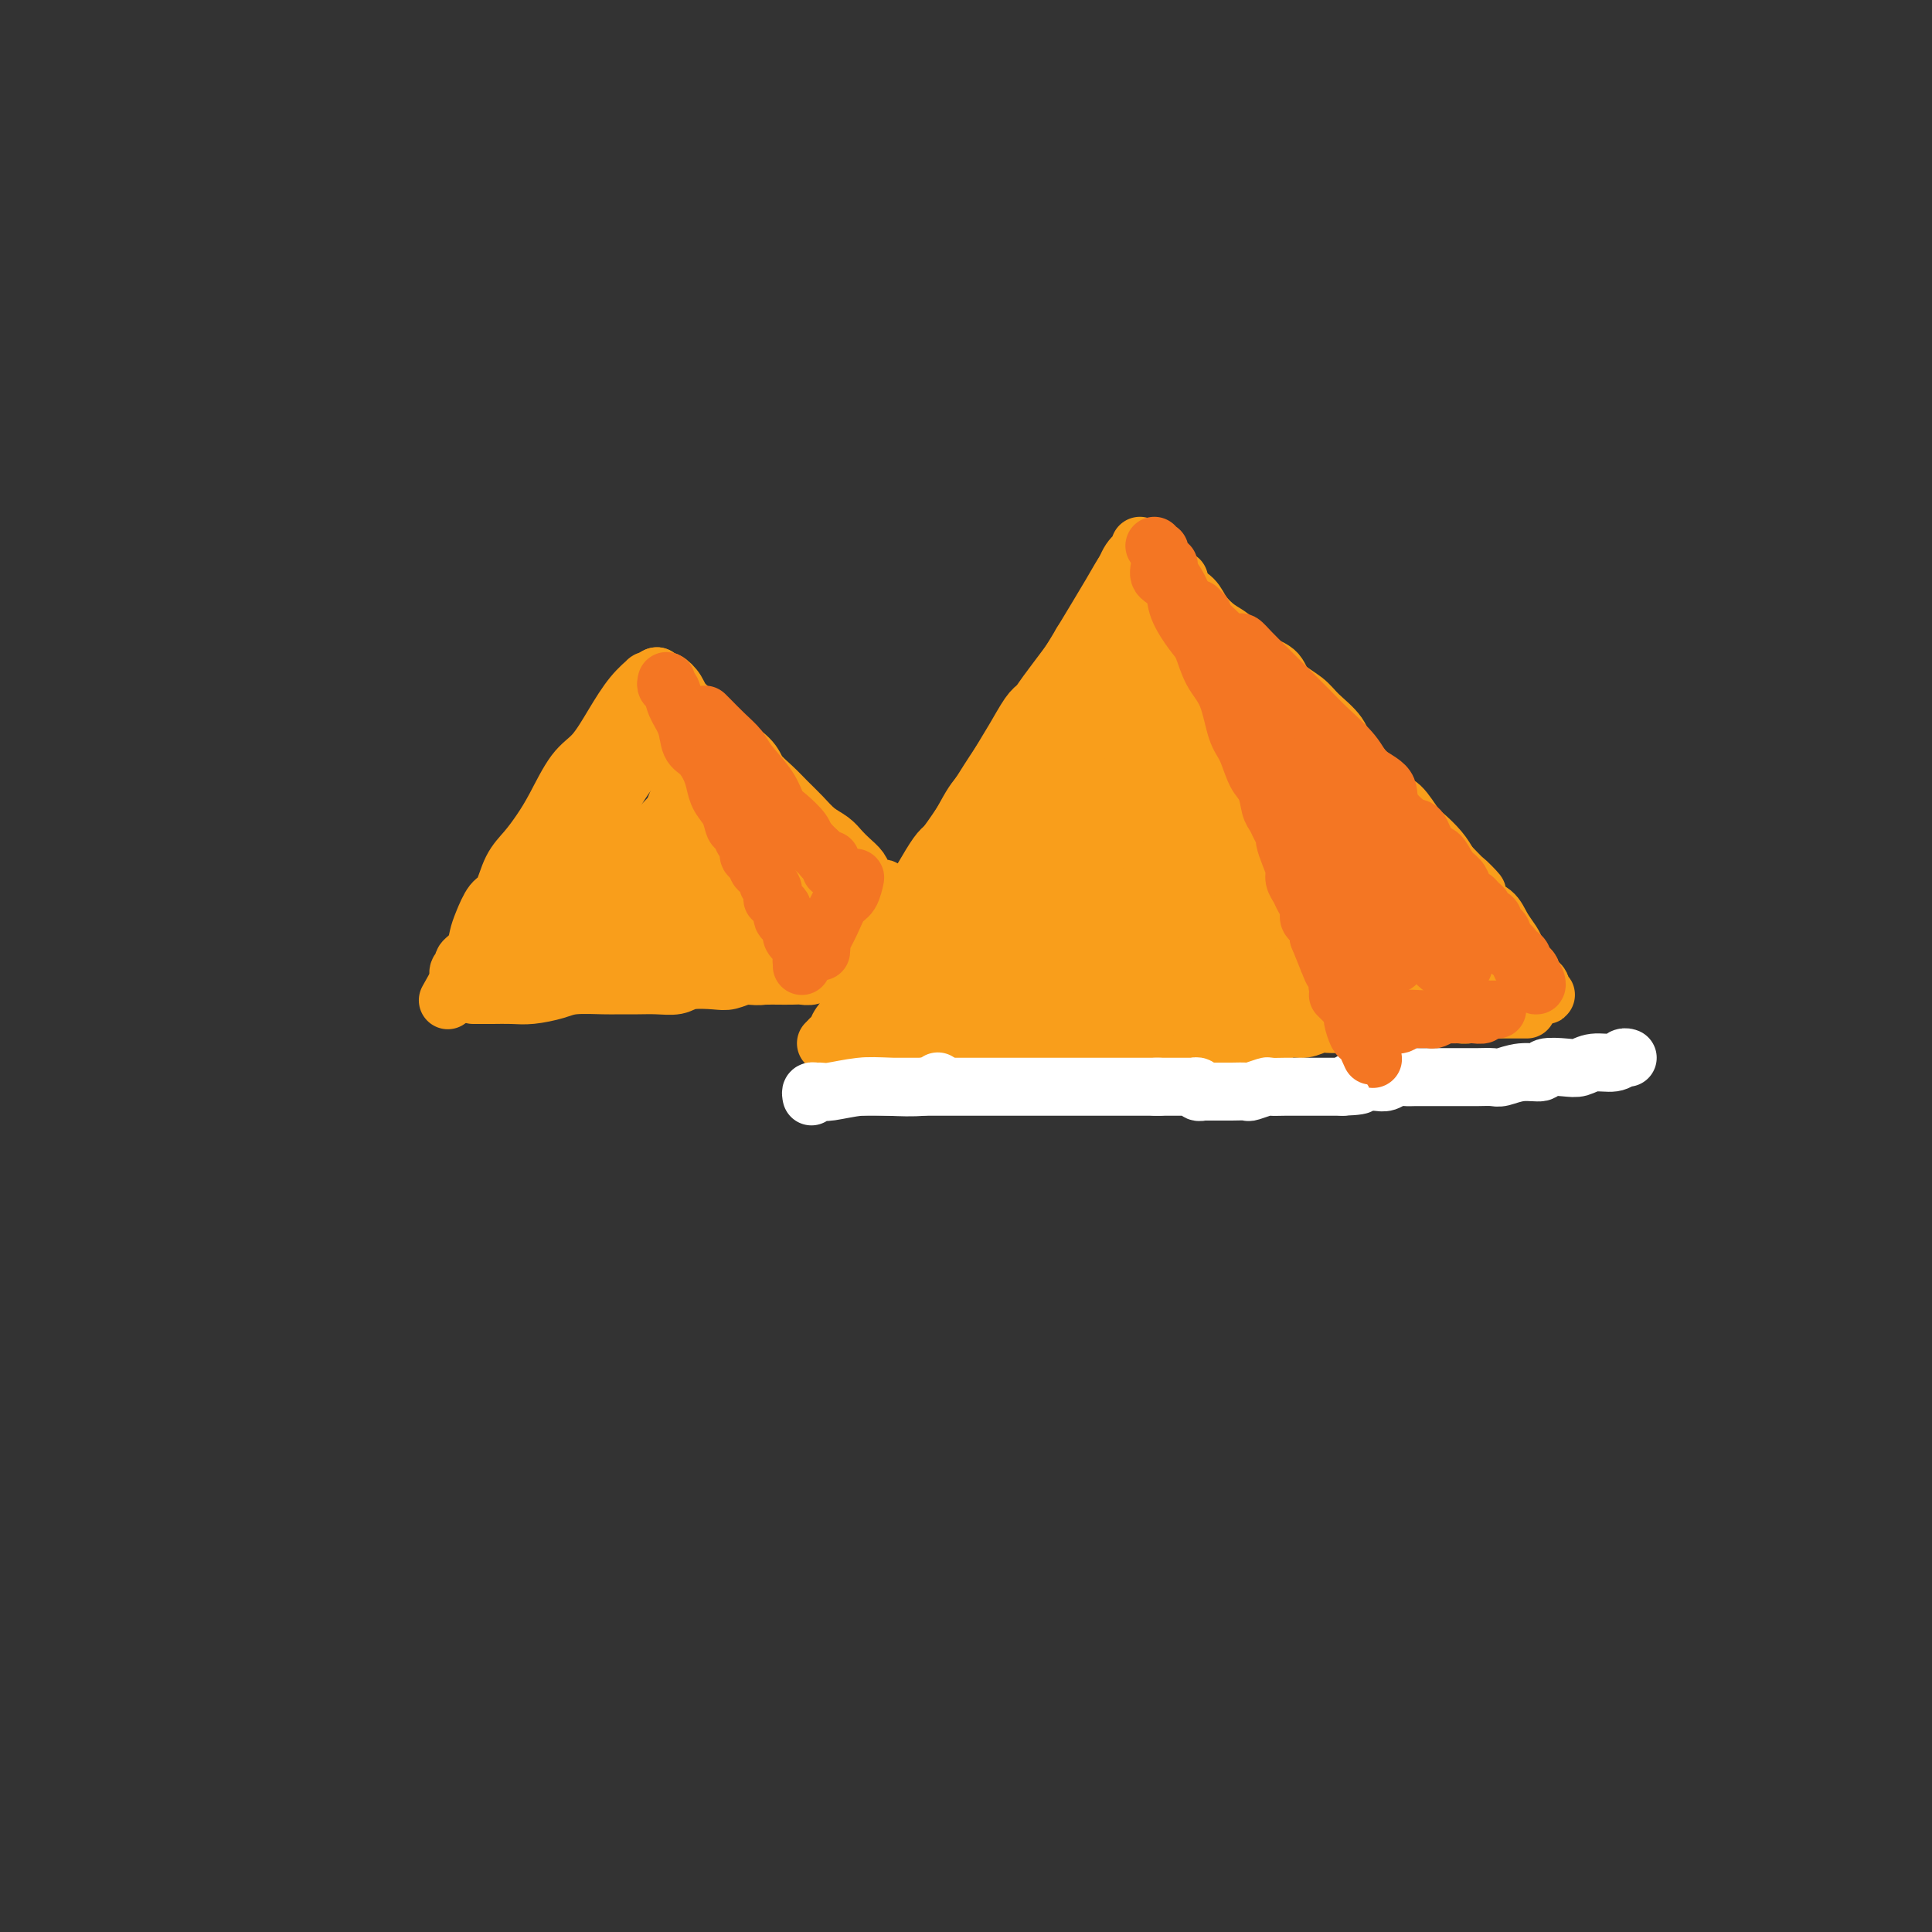 <svg viewBox='0 0 400 400' version='1.1' xmlns='http://www.w3.org/2000/svg' xmlns:xlink='http://www.w3.org/1999/xlink'><rect x="0" y="0" width="400" height="400" fill="#333333" stroke="none"/><g fill='none' stroke='#F99E1B' stroke-width='12' stroke-linecap='round' stroke-linejoin='round'><path d='M180,201c-0.486,0.047 -0.972,0.095 -1,0c-0.028,-0.095 0.402,-0.331 1,-1c0.598,-0.669 1.366,-1.770 2,-3c0.634,-1.230 1.135,-2.588 2,-4c0.865,-1.412 2.093,-2.879 4,-6c1.907,-3.121 4.492,-7.895 6,-10c1.508,-2.105 1.940,-1.541 3,-3c1.060,-1.459 2.749,-4.940 4,-7c1.251,-2.060 2.064,-2.698 3,-4c0.936,-1.302 1.995,-3.269 3,-5c1.005,-1.731 1.957,-3.228 3,-5c1.043,-1.772 2.179,-3.819 3,-5c0.821,-1.181 1.328,-1.496 2,-2c0.672,-0.504 1.508,-1.195 2,-2c0.492,-0.805 0.640,-1.722 1,-2c0.360,-0.278 0.933,0.083 1,0c0.067,-0.083 -0.370,-0.610 0,-1c0.370,-0.390 1.548,-0.643 2,-1c0.452,-0.357 0.177,-0.817 0,-1c-0.177,-0.183 -0.258,-0.088 0,0c0.258,0.088 0.854,0.168 1,0c0.146,-0.168 -0.158,-0.584 0,-1c0.158,-0.416 0.777,-0.833 1,-1c0.223,-0.167 0.049,-0.086 0,0c-0.049,0.086 0.025,0.177 0,0c-0.025,-0.177 -0.150,-0.622 0,-1c0.150,-0.378 0.575,-0.689 1,-1'/><path d='M224,135c6.803,-10.167 1.810,-2.585 0,0c-1.810,2.585 -0.436,0.175 0,-1c0.436,-1.175 -0.065,-1.113 0,-1c0.065,0.113 0.698,0.278 1,0c0.302,-0.278 0.274,-0.998 0,-1c-0.274,-0.002 -0.792,0.714 -1,1c-0.208,0.286 -0.104,0.143 0,0'/><path d='M236,113c0.186,0.292 0.371,0.584 0,1c-0.371,0.416 -1.299,0.958 -2,2c-0.701,1.042 -1.174,2.586 -3,6c-1.826,3.414 -5.004,8.698 -8,13c-2.996,4.302 -5.808,7.622 -8,11c-2.192,3.378 -3.763,6.813 -6,11c-2.237,4.187 -5.141,9.127 -7,12c-1.859,2.873 -2.674,3.678 -3,4c-0.326,0.322 -0.163,0.161 0,0'/><path d='M240,116c-0.549,-0.096 -1.099,-0.191 -1,0c0.099,0.191 0.845,0.669 1,1c0.155,0.331 -0.283,0.514 0,1c0.283,0.486 1.286,1.275 2,2c0.714,0.725 1.138,1.386 2,2c0.862,0.614 2.160,1.179 3,2c0.840,0.821 1.220,1.897 2,3c0.780,1.103 1.960,2.234 3,3c1.040,0.766 1.939,1.167 3,2c1.061,0.833 2.283,2.099 3,3c0.717,0.901 0.928,1.437 2,2c1.072,0.563 3.005,1.154 4,2c0.995,0.846 1.052,1.948 2,3c0.948,1.052 2.788,2.054 4,3c1.212,0.946 1.798,1.837 3,3c1.202,1.163 3.021,2.599 4,4c0.979,1.401 1.120,2.767 2,4c0.880,1.233 2.500,2.332 4,4c1.500,1.668 2.881,3.906 4,5c1.119,1.094 1.977,1.045 3,2c1.023,0.955 2.212,2.916 3,4c0.788,1.084 1.174,1.292 2,2c0.826,0.708 2.093,1.917 3,3c0.907,1.083 1.453,2.042 2,3'/><path d='M300,179c9.899,10.222 4.645,4.276 3,3c-1.645,-1.276 0.319,2.119 2,4c1.681,1.881 3.080,2.248 4,3c0.920,0.752 1.359,1.889 2,3c0.641,1.111 1.482,2.195 2,3c0.518,0.805 0.713,1.330 1,2c0.287,0.670 0.664,1.485 1,2c0.336,0.515 0.629,0.729 1,1c0.371,0.271 0.821,0.597 1,1c0.179,0.403 0.087,0.883 0,1c-0.087,0.117 -0.169,-0.128 0,0c0.169,0.128 0.588,0.628 1,1c0.412,0.372 0.817,0.614 1,1c0.183,0.386 0.143,0.916 0,1c-0.143,0.084 -0.389,-0.276 0,0c0.389,0.276 1.412,1.190 1,1c-0.412,-0.190 -2.261,-1.483 -3,-2c-0.739,-0.517 -0.370,-0.259 0,0'/><path d='M235,116c-0.648,0.517 -1.296,1.033 -2,2c-0.704,0.967 -1.463,2.383 -3,5c-1.537,2.617 -3.853,6.433 -6,10c-2.147,3.567 -4.124,6.884 -7,11c-2.876,4.116 -6.651,9.030 -10,14c-3.349,4.970 -6.272,9.995 -9,14c-2.728,4.005 -5.259,6.989 -7,10c-1.741,3.011 -2.691,6.050 -4,9c-1.309,2.950 -2.978,5.810 -4,8c-1.022,2.190 -1.398,3.711 -2,5c-0.602,1.289 -1.431,2.347 -2,3c-0.569,0.653 -0.877,0.901 -1,1c-0.123,0.099 -0.062,0.050 0,0'/><path d='M187,202c-0.688,-0.271 -1.375,-0.543 -2,0c-0.625,0.543 -1.187,1.900 -2,3c-0.813,1.100 -1.878,1.941 -3,3c-1.122,1.059 -2.301,2.335 -3,3c-0.699,0.665 -0.919,0.717 -1,1c-0.081,0.283 -0.023,0.795 0,1c0.023,0.205 0.012,0.102 0,0'/><path d='M182,200c-1.126,1.345 -2.253,2.690 -3,4c-0.747,1.310 -1.115,2.586 -2,4c-0.885,1.414 -2.289,2.967 -3,4c-0.711,1.033 -0.730,1.547 -1,2c-0.270,0.453 -0.791,0.844 -1,1c-0.209,0.156 -0.104,0.078 0,0'/><path d='M171,216c0.361,0.113 0.721,0.226 1,0c0.279,-0.226 0.475,-0.793 1,-1c0.525,-0.207 1.377,-0.056 2,0c0.623,0.056 1.016,0.016 2,0c0.984,-0.016 2.560,-0.008 4,0c1.440,0.008 2.744,0.016 4,0c1.256,-0.016 2.465,-0.057 4,0c1.535,0.057 3.398,0.212 5,0c1.602,-0.212 2.945,-0.790 4,-1c1.055,-0.210 1.824,-0.053 3,0c1.176,0.053 2.760,-0.000 4,0c1.240,0.000 2.135,0.053 3,0c0.865,-0.053 1.700,-0.210 3,0c1.300,0.210 3.064,0.788 4,1c0.936,0.212 1.044,0.057 2,0c0.956,-0.057 2.759,-0.015 4,0c1.241,0.015 1.921,0.004 3,0c1.079,-0.004 2.557,-0.001 4,0c1.443,0.001 2.850,0.001 4,0c1.150,-0.001 2.044,-0.004 3,0c0.956,0.004 1.973,0.015 3,0c1.027,-0.015 2.062,-0.057 3,0c0.938,0.057 1.777,0.211 3,0c1.223,-0.211 2.829,-0.788 4,-1c1.171,-0.212 1.906,-0.061 3,0c1.094,0.061 2.547,0.030 4,0'/><path d='M255,214c13.243,-0.305 4.352,-0.067 2,0c-2.352,0.067 1.835,-0.038 4,0c2.165,0.038 2.307,0.221 3,0c0.693,-0.221 1.936,-0.844 3,-1c1.064,-0.156 1.950,0.154 3,0c1.050,-0.154 2.263,-0.773 3,-1c0.737,-0.227 0.997,-0.064 2,0c1.003,0.064 2.748,0.027 4,0c1.252,-0.027 2.011,-0.046 3,0c0.989,0.046 2.207,0.156 3,0c0.793,-0.156 1.161,-0.578 2,-1c0.839,-0.422 2.150,-0.845 3,-1c0.850,-0.155 1.239,-0.042 2,0c0.761,0.042 1.895,0.012 3,0c1.105,-0.012 2.183,-0.007 3,0c0.817,0.007 1.374,0.016 2,0c0.626,-0.016 1.322,-0.057 2,0c0.678,0.057 1.337,0.211 2,0c0.663,-0.211 1.328,-0.789 2,-1c0.672,-0.211 1.351,-0.057 2,0c0.649,0.057 1.269,0.015 2,0c0.731,-0.015 1.573,-0.004 2,0c0.427,0.004 0.440,0.001 1,0c0.560,-0.001 1.665,-0.000 2,0c0.335,0.000 -0.102,0.000 0,0c0.102,-0.000 0.743,-0.000 1,0c0.257,0.000 0.128,0.000 0,0'/><path d='M237,129c0.115,-0.242 0.229,-0.484 0,0c-0.229,0.484 -0.802,1.694 -1,2c-0.198,0.306 -0.022,-0.291 -1,1c-0.978,1.291 -3.112,4.471 -5,8c-1.888,3.529 -3.531,7.408 -7,13c-3.469,5.592 -8.765,12.898 -12,18c-3.235,5.102 -4.408,8.002 -7,12c-2.592,3.998 -6.603,9.096 -9,13c-2.397,3.904 -3.178,6.613 -4,8c-0.822,1.387 -1.683,1.450 -2,2c-0.317,0.550 -0.091,1.586 0,2c0.091,0.414 0.045,0.207 0,0'/><path d='M241,135c0.463,0.091 0.926,0.182 0,2c-0.926,1.818 -3.242,5.363 -7,11c-3.758,5.637 -8.960,13.365 -13,19c-4.040,5.635 -6.918,9.177 -10,14c-3.082,4.823 -6.368,10.925 -9,15c-2.632,4.075 -4.611,6.121 -6,8c-1.389,1.879 -2.190,3.589 -3,5c-0.810,1.411 -1.629,2.523 -2,3c-0.371,0.477 -0.292,0.321 0,0c0.292,-0.321 0.798,-0.806 1,-1c0.202,-0.194 0.101,-0.097 0,0'/><path d='M247,138c0.030,0.302 0.061,0.605 -1,2c-1.061,1.395 -3.213,3.883 -5,7c-1.787,3.117 -3.209,6.863 -7,13c-3.791,6.137 -9.951,14.664 -15,22c-5.049,7.336 -8.989,13.482 -12,18c-3.011,4.518 -5.094,7.407 -7,10c-1.906,2.593 -3.635,4.891 -5,7c-1.365,2.109 -2.368,4.029 -3,5c-0.632,0.971 -0.895,0.992 -1,1c-0.105,0.008 -0.053,0.004 0,0'/><path d='M256,142c-0.346,0.328 -0.691,0.657 -1,1c-0.309,0.343 -0.580,0.701 -2,3c-1.420,2.299 -3.987,6.538 -8,12c-4.013,5.462 -9.472,12.145 -13,17c-3.528,4.855 -5.125,7.881 -8,12c-2.875,4.119 -7.030,9.332 -10,13c-2.970,3.668 -4.757,5.792 -6,8c-1.243,2.208 -1.941,4.499 -3,6c-1.059,1.501 -2.477,2.212 -3,3c-0.523,0.788 -0.149,1.654 0,2c0.149,0.346 0.075,0.173 0,0'/><path d='M262,144c-1.166,1.081 -2.331,2.163 -4,4c-1.669,1.837 -3.840,4.431 -7,9c-3.160,4.569 -7.308,11.113 -12,17c-4.692,5.887 -9.929,11.119 -13,15c-3.071,3.881 -3.975,6.413 -7,10c-3.025,3.587 -8.170,8.229 -10,10c-1.830,1.771 -0.346,0.671 0,1c0.346,0.329 -0.445,2.089 -1,3c-0.555,0.911 -0.873,0.975 -1,1c-0.127,0.025 -0.064,0.013 0,0'/><path d='M258,153c-0.029,-0.360 -0.058,-0.719 0,-1c0.058,-0.281 0.201,-0.483 0,0c-0.201,0.483 -0.748,1.651 -1,2c-0.252,0.349 -0.209,-0.120 -1,1c-0.791,1.120 -2.417,3.828 -5,8c-2.583,4.172 -6.124,9.806 -9,14c-2.876,4.194 -5.086,6.946 -8,11c-2.914,4.054 -6.530,9.409 -9,13c-2.470,3.591 -3.793,5.417 -5,7c-1.207,1.583 -2.299,2.921 -3,4c-0.701,1.079 -1.013,1.897 -1,2c0.013,0.103 0.350,-0.511 1,-1c0.650,-0.489 1.614,-0.854 2,-1c0.386,-0.146 0.193,-0.073 0,0'/><path d='M268,161c0.346,-0.090 0.692,-0.180 0,1c-0.692,1.180 -2.422,3.630 -4,5c-1.578,1.370 -3.005,1.661 -6,5c-2.995,3.339 -7.559,9.727 -11,14c-3.441,4.273 -5.759,6.431 -9,10c-3.241,3.569 -7.404,8.550 -10,12c-2.596,3.450 -3.624,5.369 -5,7c-1.376,1.631 -3.101,2.973 -4,4c-0.899,1.027 -0.973,1.738 -1,2c-0.027,0.262 -0.008,0.075 0,0c0.008,-0.075 0.004,-0.037 0,0'/><path d='M271,160c0.022,0.451 0.044,0.901 0,1c-0.044,0.099 -0.155,-0.154 -1,1c-0.845,1.154 -2.425,3.715 -4,6c-1.575,2.285 -3.147,4.293 -6,8c-2.853,3.707 -6.988,9.112 -10,13c-3.012,3.888 -4.902,6.257 -7,9c-2.098,2.743 -4.405,5.859 -6,8c-1.595,2.141 -2.479,3.306 -3,4c-0.521,0.694 -0.679,0.918 -1,1c-0.321,0.082 -0.806,0.024 -1,0c-0.194,-0.024 -0.097,-0.012 0,0'/><path d='M274,169c-0.904,0.953 -1.808,1.907 -3,3c-1.192,1.093 -2.672,2.326 -5,5c-2.328,2.674 -5.503,6.791 -9,11c-3.497,4.209 -7.315,8.511 -10,12c-2.685,3.489 -4.236,6.164 -6,8c-1.764,1.836 -3.741,2.832 -5,4c-1.259,1.168 -1.801,2.507 -2,3c-0.199,0.493 -0.057,0.141 0,0c0.057,-0.141 0.028,-0.070 0,0'/><path d='M281,173c-0.755,0.686 -1.510,1.371 -2,2c-0.490,0.629 -0.715,1.201 -2,3c-1.285,1.799 -3.629,4.823 -6,8c-2.371,3.177 -4.769,6.505 -7,9c-2.231,2.495 -4.297,4.158 -6,6c-1.703,1.842 -3.044,3.865 -4,5c-0.956,1.135 -1.527,1.383 -2,2c-0.473,0.617 -0.850,1.605 -1,2c-0.150,0.395 -0.075,0.198 0,0'/><path d='M238,208c0.795,0.100 1.590,0.200 2,0c0.410,-0.200 0.437,-0.699 1,-1c0.563,-0.301 1.664,-0.405 4,-1c2.336,-0.595 5.906,-1.680 8,-2c2.094,-0.320 2.711,0.125 4,0c1.289,-0.125 3.250,-0.821 5,-1c1.750,-0.179 3.288,0.158 5,0c1.712,-0.158 3.598,-0.813 5,-1c1.402,-0.187 2.322,0.093 4,0c1.678,-0.093 4.115,-0.561 6,-1c1.885,-0.439 3.218,-0.850 4,-1c0.782,-0.150 1.014,-0.039 2,0c0.986,0.039 2.728,0.007 4,0c1.272,-0.007 2.075,0.012 3,0c0.925,-0.012 1.974,-0.056 3,0c1.026,0.056 2.030,0.211 3,0c0.970,-0.211 1.905,-0.789 3,-1c1.095,-0.211 2.349,-0.057 3,0c0.651,0.057 0.700,0.015 1,0c0.300,-0.015 0.851,-0.004 1,0c0.149,0.004 -0.104,0.001 0,0c0.104,-0.001 0.567,-0.000 1,0c0.433,0.000 0.838,0.000 1,0c0.162,-0.000 0.081,-0.000 0,0'/><path d='M266,147c0.147,-0.358 0.294,-0.715 0,-1c-0.294,-0.285 -1.028,-0.497 -1,0c0.028,0.497 0.819,1.704 1,2c0.181,0.296 -0.248,-0.320 0,0c0.248,0.320 1.175,1.576 2,3c0.825,1.424 1.550,3.018 3,5c1.450,1.982 3.624,4.354 5,6c1.376,1.646 1.952,2.568 3,4c1.048,1.432 2.567,3.374 4,5c1.433,1.626 2.778,2.935 4,4c1.222,1.065 2.320,1.886 3,3c0.680,1.114 0.942,2.521 2,4c1.058,1.479 2.913,3.030 4,4c1.087,0.970 1.404,1.359 2,2c0.596,0.641 1.469,1.534 2,2c0.531,0.466 0.721,0.506 1,1c0.279,0.494 0.648,1.443 1,2c0.352,0.557 0.686,0.724 1,1c0.314,0.276 0.606,0.662 1,1c0.394,0.338 0.889,0.627 1,1c0.111,0.373 -0.162,0.831 0,1c0.162,0.169 0.761,0.048 1,0c0.239,-0.048 0.120,-0.024 0,0'/><path d='M255,157c-0.045,0.105 -0.090,0.210 0,0c0.090,-0.210 0.315,-0.735 0,-1c-0.315,-0.265 -1.170,-0.268 -1,0c0.170,0.268 1.367,0.809 2,2c0.633,1.191 0.703,3.032 2,5c1.297,1.968 3.820,4.063 6,6c2.180,1.937 4.015,3.716 6,6c1.985,2.284 4.118,5.074 6,7c1.882,1.926 3.513,2.989 5,4c1.487,1.011 2.829,1.970 4,3c1.171,1.030 2.169,2.132 3,3c0.831,0.868 1.493,1.503 2,2c0.507,0.497 0.859,0.856 1,1c0.141,0.144 0.070,0.072 0,0'/><path d='M264,165c0.955,0.931 1.910,1.863 3,3c1.090,1.137 2.317,2.480 4,4c1.683,1.520 3.824,3.216 6,5c2.176,1.784 4.387,3.655 6,5c1.613,1.345 2.628,2.165 4,3c1.372,0.835 3.100,1.686 4,2c0.900,0.314 0.971,0.090 1,0c0.029,-0.090 0.014,-0.045 0,0'/><path d='M244,120c0.138,0.010 0.275,0.019 0,0c-0.275,-0.019 -0.964,-0.067 -1,0c-0.036,0.067 0.580,0.247 1,1c0.420,0.753 0.642,2.077 1,3c0.358,0.923 0.851,1.444 2,3c1.149,1.556 2.954,4.147 4,6c1.046,1.853 1.334,2.966 2,4c0.666,1.034 1.710,1.987 3,3c1.290,1.013 2.825,2.084 4,4c1.175,1.916 1.991,4.676 3,6c1.009,1.324 2.213,1.213 3,2c0.787,0.787 1.159,2.470 2,4c0.841,1.530 2.150,2.905 3,4c0.850,1.095 1.239,1.911 2,3c0.761,1.089 1.894,2.451 3,4c1.106,1.549 2.184,3.286 3,4c0.816,0.714 1.369,0.404 2,1c0.631,0.596 1.339,2.099 2,3c0.661,0.901 1.275,1.200 2,2c0.725,0.800 1.560,2.102 2,3c0.440,0.898 0.485,1.391 1,2c0.515,0.609 1.500,1.334 2,2c0.500,0.666 0.516,1.275 1,2c0.484,0.725 1.436,1.567 2,2c0.564,0.433 0.739,0.456 1,1c0.261,0.544 0.609,1.608 1,2c0.391,0.392 0.826,0.112 1,0c0.174,-0.112 0.087,-0.056 0,0'/><path d='M296,191c6.894,8.537 2.631,2.880 1,1c-1.631,-1.880 -0.628,0.018 0,1c0.628,0.982 0.883,1.048 1,1c0.117,-0.048 0.098,-0.209 0,0c-0.098,0.209 -0.274,0.788 0,1c0.274,0.212 0.997,0.057 1,0c0.003,-0.057 -0.713,-0.016 -1,0c-0.287,0.016 -0.143,0.008 0,0'/><path d='M273,182c0.327,0.228 0.655,0.455 1,1c0.345,0.545 0.708,1.407 1,2c0.292,0.593 0.512,0.918 1,2c0.488,1.082 1.245,2.920 2,4c0.755,1.080 1.509,1.402 2,2c0.491,0.598 0.720,1.470 1,2c0.280,0.530 0.611,0.717 1,1c0.389,0.283 0.836,0.664 1,1c0.164,0.336 0.044,0.629 0,1c-0.044,0.371 -0.013,0.820 0,1c0.013,0.180 0.006,0.090 0,0'/><path d='M279,191c0.156,0.350 0.312,0.699 0,1c-0.312,0.301 -1.093,0.553 -2,1c-0.907,0.447 -1.942,1.090 -3,2c-1.058,0.910 -2.140,2.086 -3,3c-0.860,0.914 -1.499,1.564 -2,2c-0.501,0.436 -0.866,0.656 -1,1c-0.134,0.344 -0.038,0.813 0,1c0.038,0.187 0.019,0.094 0,0'/><path d='M138,142c-0.451,-0.412 -0.902,-0.824 -1,-1c-0.098,-0.176 0.158,-0.115 0,0c-0.158,0.115 -0.729,0.285 -1,0c-0.271,-0.285 -0.241,-1.025 0,-1c0.241,0.025 0.695,0.815 1,1c0.305,0.185 0.463,-0.233 1,0c0.537,0.233 1.454,1.119 2,2c0.546,0.881 0.722,1.758 2,3c1.278,1.242 3.658,2.849 5,4c1.342,1.151 1.647,1.844 3,3c1.353,1.156 3.755,2.774 5,4c1.245,1.226 1.333,2.061 2,3c0.667,0.939 1.911,1.981 3,3c1.089,1.019 2.021,2.016 3,3c0.979,0.984 2.005,1.954 3,3c0.995,1.046 1.958,2.167 3,3c1.042,0.833 2.162,1.377 3,2c0.838,0.623 1.393,1.324 2,2c0.607,0.676 1.265,1.328 2,2c0.735,0.672 1.545,1.364 2,2c0.455,0.636 0.555,1.216 1,2c0.445,0.784 1.236,1.773 2,2c0.764,0.227 1.500,-0.309 2,0c0.500,0.309 0.763,1.463 1,2c0.237,0.537 0.447,0.456 1,1c0.553,0.544 1.447,1.713 2,2c0.553,0.287 0.764,-0.307 1,0c0.236,0.307 0.496,1.516 1,2c0.504,0.484 1.252,0.242 2,0'/><path d='M191,191c8.449,8.132 2.072,2.963 0,1c-2.072,-1.963 0.160,-0.721 1,0c0.840,0.721 0.288,0.922 0,1c-0.288,0.078 -0.312,0.035 0,0c0.312,-0.035 0.960,-0.061 1,0c0.040,0.061 -0.528,0.209 -1,0c-0.472,-0.209 -0.849,-0.774 -1,-1c-0.151,-0.226 -0.075,-0.113 0,0'/><path d='M136,140c-0.911,0.477 -1.821,0.953 -2,1c-0.179,0.047 0.375,-0.336 0,0c-0.375,0.336 -1.679,1.391 -3,3c-1.321,1.609 -2.661,3.774 -4,6c-1.339,2.226 -2.679,4.514 -4,6c-1.321,1.486 -2.623,2.170 -4,4c-1.377,1.830 -2.830,4.806 -4,7c-1.170,2.194 -2.056,3.608 -3,5c-0.944,1.392 -1.944,2.764 -3,4c-1.056,1.236 -2.167,2.336 -3,4c-0.833,1.664 -1.388,3.891 -2,5c-0.612,1.109 -1.282,1.099 -2,2c-0.718,0.901 -1.484,2.714 -2,4c-0.516,1.286 -0.783,2.046 -1,3c-0.217,0.954 -0.384,2.102 -1,3c-0.616,0.898 -1.682,1.546 -2,2c-0.318,0.454 0.111,0.713 0,1c-0.111,0.287 -0.762,0.603 -1,1c-0.238,0.397 -0.064,0.874 0,1c0.064,0.126 0.017,-0.100 0,0c-0.017,0.100 -0.005,0.527 0,1c0.005,0.473 0.001,0.992 0,1c-0.001,0.008 -0.001,-0.496 0,-1'/><path d='M95,203c-4.000,7.167 -2.000,3.583 0,0'/><path d='M96,202c0.065,0.000 0.129,0.000 0,0c-0.129,-0.000 -0.452,-0.000 0,0c0.452,0.000 1.681,0.000 2,0c0.319,-0.000 -0.270,-0.000 0,0c0.270,0.000 1.399,0.000 3,0c1.601,-0.000 3.674,-0.000 5,0c1.326,0.000 1.905,0.000 3,0c1.095,-0.000 2.705,-0.000 4,0c1.295,0.000 2.273,0.000 4,0c1.727,-0.000 4.201,-0.000 6,0c1.799,0.000 2.922,0.000 4,0c1.078,-0.000 2.112,-0.000 3,0c0.888,0.000 1.631,0.000 3,0c1.369,-0.000 3.363,-0.000 5,0c1.637,0.000 2.918,0.000 4,0c1.082,-0.000 1.965,-0.000 3,0c1.035,0.000 2.220,0.001 3,0c0.780,-0.001 1.154,-0.004 2,0c0.846,0.004 2.165,0.015 3,0c0.835,-0.015 1.185,-0.056 2,0c0.815,0.056 2.095,0.207 3,0c0.905,-0.207 1.436,-0.774 2,-1c0.564,-0.226 1.162,-0.113 2,0c0.838,0.113 1.915,0.226 3,0c1.085,-0.226 2.177,-0.793 3,-1c0.823,-0.207 1.375,-0.056 2,0c0.625,0.056 1.322,0.015 2,0c0.678,-0.015 1.337,-0.004 2,0c0.663,0.004 1.332,0.002 2,0'/><path d='M176,200c12.515,-0.309 3.801,-0.083 1,0c-2.801,0.083 0.311,0.022 2,0c1.689,-0.022 1.955,-0.006 2,0c0.045,0.006 -0.132,0.002 0,0c0.132,-0.002 0.574,-0.000 1,0c0.426,0.000 0.836,0.000 1,0c0.164,-0.000 0.082,-0.000 0,0'/><path d='M99,206c-0.615,0.000 -1.230,0.001 -1,0c0.230,-0.001 1.304,-0.003 2,0c0.696,0.003 1.016,0.011 2,0c0.984,-0.011 2.634,-0.041 4,0c1.366,0.041 2.447,0.155 4,0c1.553,-0.155 3.577,-0.577 5,-1c1.423,-0.423 2.246,-0.846 4,-1c1.754,-0.154 4.441,-0.040 6,0c1.559,0.040 1.990,0.007 3,0c1.010,-0.007 2.599,0.012 4,0c1.401,-0.012 2.615,-0.055 4,0c1.385,0.055 2.941,0.207 4,0c1.059,-0.207 1.619,-0.773 3,-1c1.381,-0.227 3.581,-0.113 5,0c1.419,0.113 2.056,0.226 3,0c0.944,-0.226 2.196,-0.793 3,-1c0.804,-0.207 1.160,-0.056 2,0c0.840,0.056 2.164,0.016 3,0c0.836,-0.016 1.183,-0.008 2,0c0.817,0.008 2.106,0.016 3,0c0.894,-0.016 1.395,-0.057 2,0c0.605,0.057 1.313,0.212 2,0c0.687,-0.212 1.353,-0.792 2,-1c0.647,-0.208 1.277,-0.046 2,0c0.723,0.046 1.541,-0.026 2,0c0.459,0.026 0.560,0.150 1,0c0.440,-0.150 1.220,-0.575 2,-1'/><path d='M177,200c12.257,-0.928 3.900,-0.249 1,0c-2.900,0.249 -0.343,0.067 1,0c1.343,-0.067 1.470,-0.018 2,0c0.530,0.018 1.462,0.005 2,0c0.538,-0.005 0.683,-0.001 1,0c0.317,0.001 0.805,0.000 1,0c0.195,-0.000 0.098,-0.000 0,0'/><path d='M138,149c0.099,-0.650 0.199,-1.299 0,-1c-0.199,0.299 -0.695,1.547 -1,2c-0.305,0.453 -0.418,0.111 -1,1c-0.582,0.889 -1.632,3.011 -3,5c-1.368,1.989 -3.055,3.847 -5,7c-1.945,3.153 -4.147,7.601 -6,11c-1.853,3.399 -3.358,5.748 -5,9c-1.642,3.252 -3.421,7.407 -5,10c-1.579,2.593 -2.959,3.623 -4,5c-1.041,1.377 -1.742,3.102 -2,4c-0.258,0.898 -0.074,0.971 0,1c0.074,0.029 0.037,0.015 0,0'/><path d='M145,154c-0.352,0.609 -0.705,1.219 -1,2c-0.295,0.781 -0.534,1.735 -1,3c-0.466,1.265 -1.159,2.843 -2,5c-0.841,2.157 -1.830,4.893 -3,7c-1.170,2.107 -2.520,3.587 -4,6c-1.480,2.413 -3.090,5.761 -4,8c-0.910,2.239 -1.119,3.371 -2,5c-0.881,1.629 -2.432,3.756 -3,5c-0.568,1.244 -0.153,1.604 0,2c0.153,0.396 0.044,0.827 0,1c-0.044,0.173 -0.022,0.086 0,0'/><path d='M149,161c0.099,-0.646 0.199,-1.292 0,-1c-0.199,0.292 -0.696,1.522 -2,4c-1.304,2.478 -3.415,6.205 -5,9c-1.585,2.795 -2.645,4.659 -4,7c-1.355,2.341 -3.004,5.159 -4,7c-0.996,1.841 -1.339,2.703 -2,4c-0.661,1.297 -1.641,3.028 -2,4c-0.359,0.972 -0.097,1.185 0,1c0.097,-0.185 0.028,-0.767 0,-1c-0.028,-0.233 -0.014,-0.116 0,0'/><path d='M142,166c0.130,0.397 0.260,0.794 0,1c-0.260,0.206 -0.910,0.221 -2,1c-1.090,0.779 -2.621,2.324 -4,4c-1.379,1.676 -2.607,3.484 -4,6c-1.393,2.516 -2.951,5.740 -5,8c-2.049,2.260 -4.587,3.557 -6,5c-1.413,1.443 -1.699,3.031 -2,4c-0.301,0.969 -0.617,1.318 -1,2c-0.383,0.682 -0.835,1.698 -1,2c-0.165,0.302 -0.044,-0.111 0,0c0.044,0.111 0.013,0.746 0,1c-0.013,0.254 -0.006,0.127 0,0'/><path d='M148,165c-0.056,1.024 -0.112,2.047 -1,4c-0.888,1.953 -2.609,4.835 -4,7c-1.391,2.165 -2.453,3.613 -4,6c-1.547,2.387 -3.577,5.711 -5,8c-1.423,2.289 -2.237,3.541 -3,5c-0.763,1.459 -1.475,3.123 -2,4c-0.525,0.877 -0.864,0.965 -1,1c-0.136,0.035 -0.068,0.018 0,0'/><path d='M155,171c0.511,-0.192 1.022,-0.383 1,0c-0.022,0.383 -0.575,1.341 -1,2c-0.425,0.659 -0.720,1.020 -2,3c-1.280,1.980 -3.544,5.578 -5,8c-1.456,2.422 -2.103,3.668 -3,5c-0.897,1.332 -2.044,2.749 -3,4c-0.956,1.251 -1.720,2.335 -2,3c-0.280,0.665 -0.075,0.910 0,1c0.075,0.090 0.022,0.026 0,0c-0.022,-0.026 -0.011,-0.013 0,0'/><path d='M160,172c0.133,0.686 0.265,1.372 0,2c-0.265,0.628 -0.929,1.198 -2,3c-1.071,1.802 -2.551,4.838 -4,7c-1.449,2.162 -2.868,3.451 -4,5c-1.132,1.549 -1.977,3.357 -3,5c-1.023,1.643 -2.223,3.121 -3,4c-0.777,0.879 -1.132,1.160 -1,1c0.132,-0.160 0.752,-0.760 1,-1c0.248,-0.240 0.124,-0.120 0,0'/><path d='M160,179c-0.515,0.266 -1.030,0.531 -1,1c0.030,0.469 0.604,1.141 0,2c-0.604,0.859 -2.385,1.904 -4,4c-1.615,2.096 -3.062,5.242 -4,7c-0.938,1.758 -1.366,2.128 -2,3c-0.634,0.872 -1.474,2.245 -2,3c-0.526,0.755 -0.738,0.892 -1,1c-0.262,0.108 -0.576,0.186 0,0c0.576,-0.186 2.040,-0.638 3,-1c0.960,-0.362 1.416,-0.636 2,-1c0.584,-0.364 1.298,-0.819 2,-1c0.702,-0.181 1.394,-0.087 2,0c0.606,0.087 1.125,0.167 2,0c0.875,-0.167 2.104,-0.581 3,-1c0.896,-0.419 1.459,-0.844 2,-1c0.541,-0.156 1.059,-0.042 2,0c0.941,0.042 2.304,0.011 3,0c0.696,-0.011 0.726,-0.003 1,0c0.274,0.003 0.793,0.001 1,0c0.207,-0.001 0.104,-0.000 0,0'/><path d='M157,196c-0.729,0.051 -1.457,0.102 -1,0c0.457,-0.102 2.100,-0.357 3,-1c0.900,-0.643 1.058,-1.675 2,-2c0.942,-0.325 2.670,0.057 4,0c1.330,-0.057 2.264,-0.551 3,-1c0.736,-0.449 1.275,-0.852 2,-1c0.725,-0.148 1.636,-0.042 2,0c0.364,0.042 0.182,0.021 0,0'/><path d='M163,184c-0.420,0.085 -0.840,0.170 -1,0c-0.160,-0.170 -0.059,-0.594 0,-1c0.059,-0.406 0.074,-0.795 0,-1c-0.074,-0.205 -0.239,-0.228 0,0c0.239,0.228 0.883,0.706 2,1c1.117,0.294 2.706,0.403 4,1c1.294,0.597 2.293,1.680 3,2c0.707,0.320 1.121,-0.125 2,0c0.879,0.125 2.222,0.818 3,1c0.778,0.182 0.992,-0.147 1,0c0.008,0.147 -0.190,0.770 0,1c0.190,0.230 0.769,0.066 1,0c0.231,-0.066 0.116,-0.033 0,0'/><path d='M168,184c-0.065,-0.049 -0.130,-0.098 0,0c0.130,0.098 0.454,0.342 1,1c0.546,0.658 1.313,1.731 2,2c0.687,0.269 1.294,-0.264 2,0c0.706,0.264 1.510,1.325 2,2c0.490,0.675 0.668,0.964 1,1c0.332,0.036 0.820,-0.183 1,0c0.180,0.183 0.051,0.766 0,1c-0.051,0.234 -0.026,0.117 0,0'/></g>
<g fill='none' stroke='#FFFFFF' stroke-width='12' stroke-linecap='round' stroke-linejoin='round'><path d='M184,225c-0.358,0.000 -0.716,0.000 -1,0c-0.284,0.000 -0.494,0.000 -1,0c-0.506,0.000 -1.308,0.000 -2,0c-0.692,0.000 -1.274,-0.000 -1,0c0.274,0.000 1.403,0.000 2,0c0.597,0.000 0.661,0.000 2,0c1.339,0.000 3.951,0.000 6,0c2.049,0.000 3.535,-0.000 5,0c1.465,0.000 2.911,-0.000 4,0c1.089,0.000 1.823,0.000 3,0c1.177,-0.000 2.798,-0.000 4,0c1.202,0.000 1.985,0.000 3,0c1.015,0.000 2.263,0.000 3,0c0.737,0.000 0.965,0.000 2,0c1.035,0.000 2.878,0.000 4,0c1.122,-0.000 1.523,0.000 2,0c0.477,-0.000 1.030,0.000 2,0c0.970,-0.000 2.357,0.000 3,0c0.643,-0.000 0.542,0.000 1,0c0.458,-0.000 1.475,0.000 2,0c0.525,-0.000 0.559,0.000 1,0c0.441,-0.000 1.288,0.000 2,0c0.712,-0.000 1.289,0.000 2,0c0.711,-0.000 1.555,0.000 2,0c0.445,-0.000 0.490,0.000 1,0c0.510,-0.000 1.483,0.000 2,0c0.517,-0.000 0.576,0.000 1,0c0.424,0.000 1.212,0.000 2,0'/><path d='M240,225c9.174,0.000 2.108,0.000 0,0c-2.108,-0.000 0.741,-0.000 2,0c1.259,0.000 0.929,0.000 1,0c0.071,-0.000 0.545,-0.000 1,0c0.455,0.000 0.891,0.000 1,0c0.109,-0.000 -0.110,-0.001 0,0c0.110,0.001 0.550,0.004 1,0c0.450,-0.004 0.909,-0.015 1,0c0.091,0.015 -0.188,0.057 0,0c0.188,-0.057 0.843,-0.211 1,0c0.157,0.211 -0.184,0.789 0,1c0.184,0.211 0.893,0.057 1,0c0.107,-0.057 -0.387,-0.015 0,0c0.387,0.015 1.656,0.004 2,0c0.344,-0.004 -0.236,-0.000 0,0c0.236,0.000 1.290,-0.004 2,0c0.710,0.004 1.077,0.015 2,0c0.923,-0.015 2.401,-0.057 3,0c0.599,0.057 0.320,0.211 1,0c0.680,-0.211 2.319,-0.789 3,-1c0.681,-0.211 0.404,-0.057 1,0c0.596,0.057 2.064,0.015 3,0c0.936,-0.015 1.339,-0.004 2,0c0.661,0.004 1.580,0.001 2,0c0.420,-0.001 0.339,-0.000 1,0c0.661,0.000 2.063,0.000 3,0c0.937,-0.000 1.411,-0.000 2,0c0.589,0.000 1.295,0.000 2,0'/><path d='M278,225c6.220,-0.226 2.769,-0.792 2,-1c-0.769,-0.208 1.145,-0.060 2,0c0.855,0.060 0.652,0.030 1,0c0.348,-0.030 1.247,-0.061 2,0c0.753,0.061 1.361,0.212 2,0c0.639,-0.212 1.311,-0.789 2,-1c0.689,-0.211 1.396,-0.057 2,0c0.604,0.057 1.106,0.015 2,0c0.894,-0.015 2.182,-0.004 3,0c0.818,0.004 1.168,0.001 2,0c0.832,-0.001 2.147,0.001 3,0c0.853,-0.001 1.245,-0.004 2,0c0.755,0.004 1.874,0.016 3,0c1.126,-0.016 2.260,-0.061 3,0c0.740,0.061 1.087,0.226 2,0c0.913,-0.226 2.394,-0.844 4,-1c1.606,-0.156 3.338,0.150 4,0c0.662,-0.150 0.254,-0.757 1,-1c0.746,-0.243 2.648,-0.121 4,0c1.352,0.121 2.156,0.243 3,0c0.844,-0.243 1.729,-0.850 3,-1c1.271,-0.150 2.928,0.156 4,0c1.072,-0.156 1.558,-0.773 2,-1c0.442,-0.227 0.841,-0.065 1,0c0.159,0.065 0.080,0.032 0,0'/><path d='M168,227c-0.089,-0.425 -0.177,-0.850 0,-1c0.177,-0.150 0.620,-0.026 1,0c0.380,0.026 0.696,-0.044 1,0c0.304,0.044 0.597,0.204 2,0c1.403,-0.204 3.917,-0.773 6,-1c2.083,-0.227 3.733,-0.112 6,0c2.267,0.112 5.149,0.223 7,0c1.851,-0.223 2.672,-0.778 3,-1c0.328,-0.222 0.164,-0.111 0,0'/></g>
<g fill='none' stroke='#F47623' stroke-width='12' stroke-linecap='round' stroke-linejoin='round'><path d='M242,117c0.015,0.313 0.029,0.626 0,1c-0.029,0.374 -0.102,0.808 0,1c0.102,0.192 0.378,0.143 1,1c0.622,0.857 1.589,2.621 2,4c0.411,1.379 0.266,2.373 1,4c0.734,1.627 2.347,3.888 3,5c0.653,1.112 0.346,1.075 1,2c0.654,0.925 2.269,2.813 3,4c0.731,1.187 0.577,1.673 1,3c0.423,1.327 1.424,3.497 2,5c0.576,1.503 0.727,2.341 1,3c0.273,0.659 0.668,1.141 1,2c0.332,0.859 0.600,2.096 1,3c0.400,0.904 0.933,1.474 1,2c0.067,0.526 -0.333,1.008 0,2c0.333,0.992 1.400,2.493 2,4c0.600,1.507 0.735,3.018 1,4c0.265,0.982 0.662,1.435 1,2c0.338,0.565 0.616,1.243 1,2c0.384,0.757 0.873,1.592 1,2c0.127,0.408 -0.106,0.388 0,1c0.106,0.612 0.553,1.855 1,3c0.447,1.145 0.894,2.193 1,3c0.106,0.807 -0.130,1.372 0,2c0.130,0.628 0.626,1.319 1,2c0.374,0.681 0.626,1.352 1,2c0.374,0.648 0.871,1.273 1,2c0.129,0.727 -0.110,1.556 0,2c0.110,0.444 0.568,0.504 1,1c0.432,0.496 0.838,1.427 1,2c0.162,0.573 0.081,0.786 0,1'/><path d='M273,194c4.963,12.317 1.870,4.611 1,2c-0.870,-2.611 0.484,-0.126 1,1c0.516,1.126 0.195,0.893 0,1c-0.195,0.107 -0.262,0.554 0,1c0.262,0.446 0.855,0.893 1,1c0.145,0.107 -0.157,-0.125 0,0c0.157,0.125 0.773,0.607 1,1c0.227,0.393 0.064,0.696 0,1c-0.064,0.304 -0.031,0.607 0,1c0.031,0.393 0.060,0.875 0,1c-0.060,0.125 -0.208,-0.107 0,0c0.208,0.107 0.774,0.554 1,1c0.226,0.446 0.114,0.891 0,1c-0.114,0.109 -0.229,-0.117 0,0c0.229,0.117 0.804,0.578 1,1c0.196,0.422 0.014,0.807 0,1c-0.014,0.193 0.141,0.196 0,0c-0.141,-0.196 -0.576,-0.591 -1,-1c-0.424,-0.409 -0.835,-0.831 -1,-1c-0.165,-0.169 -0.082,-0.084 0,0'/><path d='M240,118c0.015,-0.093 0.030,-0.186 0,0c-0.030,0.186 -0.103,0.652 0,1c0.103,0.348 0.384,0.580 1,1c0.616,0.420 1.567,1.028 2,2c0.433,0.972 0.346,2.308 1,4c0.654,1.692 2.048,3.741 3,5c0.952,1.259 1.462,1.727 2,3c0.538,1.273 1.103,3.349 2,5c0.897,1.651 2.127,2.877 3,5c0.873,2.123 1.388,5.145 2,7c0.612,1.855 1.320,2.544 2,4c0.680,1.456 1.333,3.679 2,5c0.667,1.321 1.348,1.740 2,3c0.652,1.260 1.274,3.362 2,5c0.726,1.638 1.557,2.811 2,4c0.443,1.189 0.500,2.395 1,4c0.500,1.605 1.443,3.609 2,5c0.557,1.391 0.726,2.167 1,3c0.274,0.833 0.651,1.721 1,3c0.349,1.279 0.671,2.947 1,4c0.329,1.053 0.666,1.489 1,2c0.334,0.511 0.667,1.095 1,2c0.333,0.905 0.668,2.129 1,3c0.332,0.871 0.662,1.389 1,2c0.338,0.611 0.683,1.316 1,2c0.317,0.684 0.606,1.348 1,2c0.394,0.652 0.893,1.291 1,2c0.107,0.709 -0.177,1.489 0,2c0.177,0.511 0.817,0.753 1,1c0.183,0.247 -0.091,0.499 0,1c0.091,0.501 0.545,1.250 1,2'/><path d='M281,212c6.360,14.416 1.761,3.455 0,0c-1.761,-3.455 -0.682,0.595 0,2c0.682,1.405 0.967,0.167 1,0c0.033,-0.167 -0.187,0.739 0,1c0.187,0.261 0.781,-0.122 1,0c0.219,0.122 0.063,0.749 0,1c-0.063,0.251 -0.031,0.125 0,0'/><path d='M248,126c-0.680,-0.110 -1.359,-0.219 -1,0c0.359,0.219 1.758,0.768 2,1c0.242,0.232 -0.671,0.148 0,1c0.671,0.852 2.928,2.640 4,4c1.072,1.360 0.958,2.293 2,4c1.042,1.707 3.238,4.189 5,6c1.762,1.811 3.089,2.953 5,5c1.911,2.047 4.405,5.001 6,7c1.595,1.999 2.291,3.045 4,5c1.709,1.955 4.429,4.820 6,7c1.571,2.180 1.991,3.674 3,5c1.009,1.326 2.607,2.484 4,4c1.393,1.516 2.582,3.389 4,5c1.418,1.611 3.066,2.961 4,4c0.934,1.039 1.154,1.766 2,3c0.846,1.234 2.318,2.974 3,4c0.682,1.026 0.575,1.337 1,2c0.425,0.663 1.382,1.676 2,2c0.618,0.324 0.898,-0.043 1,0c0.102,0.043 0.027,0.496 0,1c-0.027,0.504 -0.007,1.059 0,1c0.007,-0.059 0.002,-0.731 0,-1c-0.002,-0.269 -0.001,-0.134 0,0'/><path d='M257,134c-0.159,-0.581 -0.317,-1.163 0,-1c0.317,0.163 1.111,1.070 2,2c0.889,0.930 1.873,1.883 3,3c1.127,1.117 2.396,2.400 4,4c1.604,1.600 3.541,3.519 5,5c1.459,1.481 2.440,2.523 4,4c1.560,1.477 3.699,3.388 5,5c1.301,1.612 1.762,2.925 3,4c1.238,1.075 3.252,1.910 4,3c0.748,1.090 0.231,2.433 1,4c0.769,1.567 2.825,3.358 4,4c1.175,0.642 1.470,0.136 2,1c0.530,0.864 1.294,3.099 2,4c0.706,0.901 1.355,0.470 2,1c0.645,0.530 1.286,2.022 2,3c0.714,0.978 1.500,1.442 2,2c0.500,0.558 0.713,1.210 1,2c0.287,0.790 0.649,1.717 1,2c0.351,0.283 0.690,-0.079 1,0c0.310,0.079 0.590,0.598 1,1c0.410,0.402 0.950,0.685 1,1c0.050,0.315 -0.389,0.662 0,1c0.389,0.338 1.606,0.668 2,1c0.394,0.332 -0.035,0.666 0,1c0.035,0.334 0.535,0.667 1,1c0.465,0.333 0.894,0.667 1,1c0.106,0.333 -0.113,0.667 0,1c0.113,0.333 0.556,0.667 1,1'/><path d='M312,195c4.085,5.113 1.799,1.896 1,1c-0.799,-0.896 -0.110,0.529 0,1c0.110,0.471 -0.359,-0.014 0,0c0.359,0.014 1.545,0.525 2,1c0.455,0.475 0.178,0.915 0,1c-0.178,0.085 -0.258,-0.183 0,0c0.258,0.183 0.853,0.819 1,1c0.147,0.181 -0.153,-0.093 0,0c0.153,0.093 0.760,0.552 1,1c0.240,0.448 0.114,0.884 0,1c-0.114,0.116 -0.215,-0.087 0,0c0.215,0.087 0.748,0.464 1,1c0.252,0.536 0.225,1.229 0,1c-0.225,-0.229 -0.648,-1.381 -1,-2c-0.352,-0.619 -0.633,-0.705 -1,-1c-0.367,-0.295 -0.819,-0.799 -1,-1c-0.181,-0.201 -0.090,-0.101 0,0'/><path d='M287,211c0.481,-0.105 0.961,-0.210 1,0c0.039,0.210 -0.365,0.736 0,1c0.365,0.264 1.497,0.268 2,0c0.503,-0.268 0.376,-0.808 1,-1c0.624,-0.192 1.997,-0.037 3,0c1.003,0.037 1.634,-0.043 2,0c0.366,0.043 0.465,0.208 1,0c0.535,-0.208 1.506,-0.788 2,-1c0.494,-0.212 0.512,-0.057 1,0c0.488,0.057 1.445,0.016 2,0c0.555,-0.016 0.708,-0.008 1,0c0.292,0.008 0.722,0.016 1,0c0.278,-0.016 0.403,-0.057 1,0c0.597,0.057 1.666,0.211 2,0c0.334,-0.211 -0.068,-0.789 0,-1c0.068,-0.211 0.606,-0.057 1,0c0.394,0.057 0.645,0.015 1,0c0.355,-0.015 0.816,-0.004 1,0c0.184,0.004 0.092,0.002 0,0'/><path d='M264,160c0.025,-0.461 0.050,-0.922 0,-1c-0.050,-0.078 -0.174,0.228 0,0c0.174,-0.228 0.648,-0.991 1,-1c0.352,-0.009 0.584,0.734 1,2c0.416,1.266 1.017,3.054 2,5c0.983,1.946 2.347,4.049 4,7c1.653,2.951 3.596,6.751 5,10c1.404,3.249 2.271,5.946 3,8c0.729,2.054 1.321,3.464 2,5c0.679,1.536 1.445,3.199 2,4c0.555,0.801 0.900,0.739 1,1c0.100,0.261 -0.045,0.845 0,1c0.045,0.155 0.281,-0.120 0,-1c-0.281,-0.880 -1.079,-2.364 -2,-5c-0.921,-2.636 -1.964,-6.424 -3,-9c-1.036,-2.576 -2.066,-3.941 -3,-6c-0.934,-2.059 -1.772,-4.810 -2,-6c-0.228,-1.190 0.154,-0.817 0,-1c-0.154,-0.183 -0.843,-0.923 -1,-1c-0.157,-0.077 0.219,0.507 1,2c0.781,1.493 1.968,3.895 3,6c1.032,2.105 1.909,3.912 3,6c1.091,2.088 2.396,4.458 3,6c0.604,1.542 0.505,2.256 1,3c0.495,0.744 1.583,1.517 2,2c0.417,0.483 0.163,0.676 0,1c-0.163,0.324 -0.236,0.780 0,1c0.236,0.220 0.782,0.206 1,0c0.218,-0.206 0.109,-0.603 0,-1'/><path d='M288,198c1.946,3.534 0.311,0.370 0,-1c-0.311,-1.370 0.702,-0.944 1,-1c0.298,-0.056 -0.117,-0.593 0,-1c0.117,-0.407 0.767,-0.682 1,-1c0.233,-0.318 0.048,-0.677 0,-1c-0.048,-0.323 0.040,-0.609 0,-1c-0.040,-0.391 -0.206,-0.888 0,-1c0.206,-0.112 0.786,0.162 1,0c0.214,-0.162 0.061,-0.761 0,-1c-0.061,-0.239 -0.031,-0.120 0,0'/><path d='M287,186c0.388,0.307 0.776,0.615 1,1c0.224,0.385 0.283,0.848 1,2c0.717,1.152 2.090,2.992 3,4c0.910,1.008 1.357,1.185 2,2c0.643,0.815 1.482,2.267 2,3c0.518,0.733 0.713,0.746 1,1c0.287,0.254 0.664,0.748 1,1c0.336,0.252 0.629,0.260 1,0c0.371,-0.260 0.820,-0.789 1,-1c0.180,-0.211 0.090,-0.106 0,0'/><path d='M300,192c-0.007,-0.464 -0.013,-0.927 0,-1c0.013,-0.073 0.046,0.245 0,0c-0.046,-0.245 -0.170,-1.054 0,-1c0.170,0.054 0.634,0.971 1,2c0.366,1.029 0.634,2.171 1,3c0.366,0.829 0.830,1.346 1,2c0.170,0.654 0.046,1.445 0,2c-0.046,0.555 -0.013,0.873 0,1c0.013,0.127 0.007,0.064 0,0'/><path d='M239,113c0.415,0.449 0.829,0.898 1,1c0.171,0.102 0.098,-0.144 0,0c-0.098,0.144 -0.222,0.678 0,1c0.222,0.322 0.791,0.433 1,1c0.209,0.567 0.060,1.591 0,2c-0.060,0.409 -0.030,0.205 0,0'/><path d='M138,141c-0.098,0.376 -0.196,0.752 0,1c0.196,0.248 0.685,0.369 1,1c0.315,0.631 0.455,1.772 1,3c0.545,1.228 1.494,2.545 2,4c0.506,1.455 0.568,3.050 1,4c0.432,0.950 1.233,1.254 2,2c0.767,0.746 1.501,1.934 2,3c0.499,1.066 0.764,2.011 1,3c0.236,0.989 0.444,2.023 1,3c0.556,0.977 1.459,1.896 2,3c0.541,1.104 0.718,2.394 1,3c0.282,0.606 0.667,0.528 1,1c0.333,0.472 0.614,1.493 1,2c0.386,0.507 0.877,0.498 1,1c0.123,0.502 -0.121,1.514 0,2c0.121,0.486 0.606,0.445 1,1c0.394,0.555 0.698,1.706 1,2c0.302,0.294 0.603,-0.267 1,0c0.397,0.267 0.890,1.363 1,2c0.110,0.637 -0.164,0.815 0,1c0.164,0.185 0.766,0.378 1,1c0.234,0.622 0.101,1.673 0,2c-0.101,0.327 -0.171,-0.071 0,0c0.171,0.071 0.581,0.610 1,1c0.419,0.390 0.847,0.629 1,1c0.153,0.371 0.031,0.873 0,1c-0.031,0.127 0.030,-0.120 0,0c-0.030,0.120 -0.151,0.606 0,1c0.151,0.394 0.576,0.697 1,1'/><path d='M163,191c3.807,7.747 0.824,2.114 0,0c-0.824,-2.114 0.512,-0.711 1,0c0.488,0.711 0.130,0.729 0,1c-0.130,0.271 -0.031,0.795 0,1c0.031,0.205 -0.007,0.093 0,0c0.007,-0.093 0.058,-0.166 0,0c-0.058,0.166 -0.226,0.570 0,1c0.226,0.430 0.845,0.885 1,1c0.155,0.115 -0.155,-0.110 0,0c0.155,0.110 0.773,0.555 1,1c0.227,0.445 0.061,0.889 0,1c-0.061,0.111 -0.017,-0.111 0,0c0.017,0.111 0.009,0.556 0,1'/><path d='M166,198c0.464,1.325 0.124,1.139 0,1c-0.124,-0.139 -0.033,-0.230 0,0c0.033,0.230 0.010,0.780 0,1c-0.010,0.220 -0.005,0.110 0,0'/><path d='M170,197c0.048,-0.401 0.096,-0.802 0,-1c-0.096,-0.198 -0.337,-0.194 0,-1c0.337,-0.806 1.253,-2.422 2,-4c0.747,-1.578 1.324,-3.116 2,-4c0.676,-0.884 1.449,-1.113 2,-2c0.551,-0.887 0.879,-2.431 1,-3c0.121,-0.569 0.035,-0.163 0,0c-0.035,0.163 -0.017,0.081 0,0'/><path d='M146,148c-0.044,-0.042 -0.089,-0.085 0,0c0.089,0.085 0.310,0.297 1,1c0.690,0.703 1.848,1.897 3,3c1.152,1.103 2.299,2.115 3,3c0.701,0.885 0.955,1.644 2,3c1.045,1.356 2.881,3.307 4,5c1.119,1.693 1.522,3.126 2,4c0.478,0.874 1.031,1.190 2,2c0.969,0.810 2.353,2.115 3,3c0.647,0.885 0.555,1.350 1,2c0.445,0.650 1.426,1.484 2,2c0.574,0.516 0.742,0.713 1,1c0.258,0.287 0.605,0.665 1,1c0.395,0.335 0.837,0.629 1,1c0.163,0.371 0.047,0.820 0,1c-0.047,0.180 -0.023,0.090 0,0'/><path d='M159,165c0.470,0.883 0.941,1.765 1,2c0.059,0.235 -0.293,-0.179 0,0c0.293,0.179 1.230,0.951 2,2c0.770,1.049 1.372,2.375 2,3c0.628,0.625 1.281,0.549 2,1c0.719,0.451 1.503,1.427 2,2c0.497,0.573 0.708,0.742 1,1c0.292,0.258 0.666,0.605 1,1c0.334,0.395 0.628,0.837 1,1c0.372,0.163 0.820,0.047 1,0c0.180,-0.047 0.090,-0.023 0,0'/></g>
</svg>